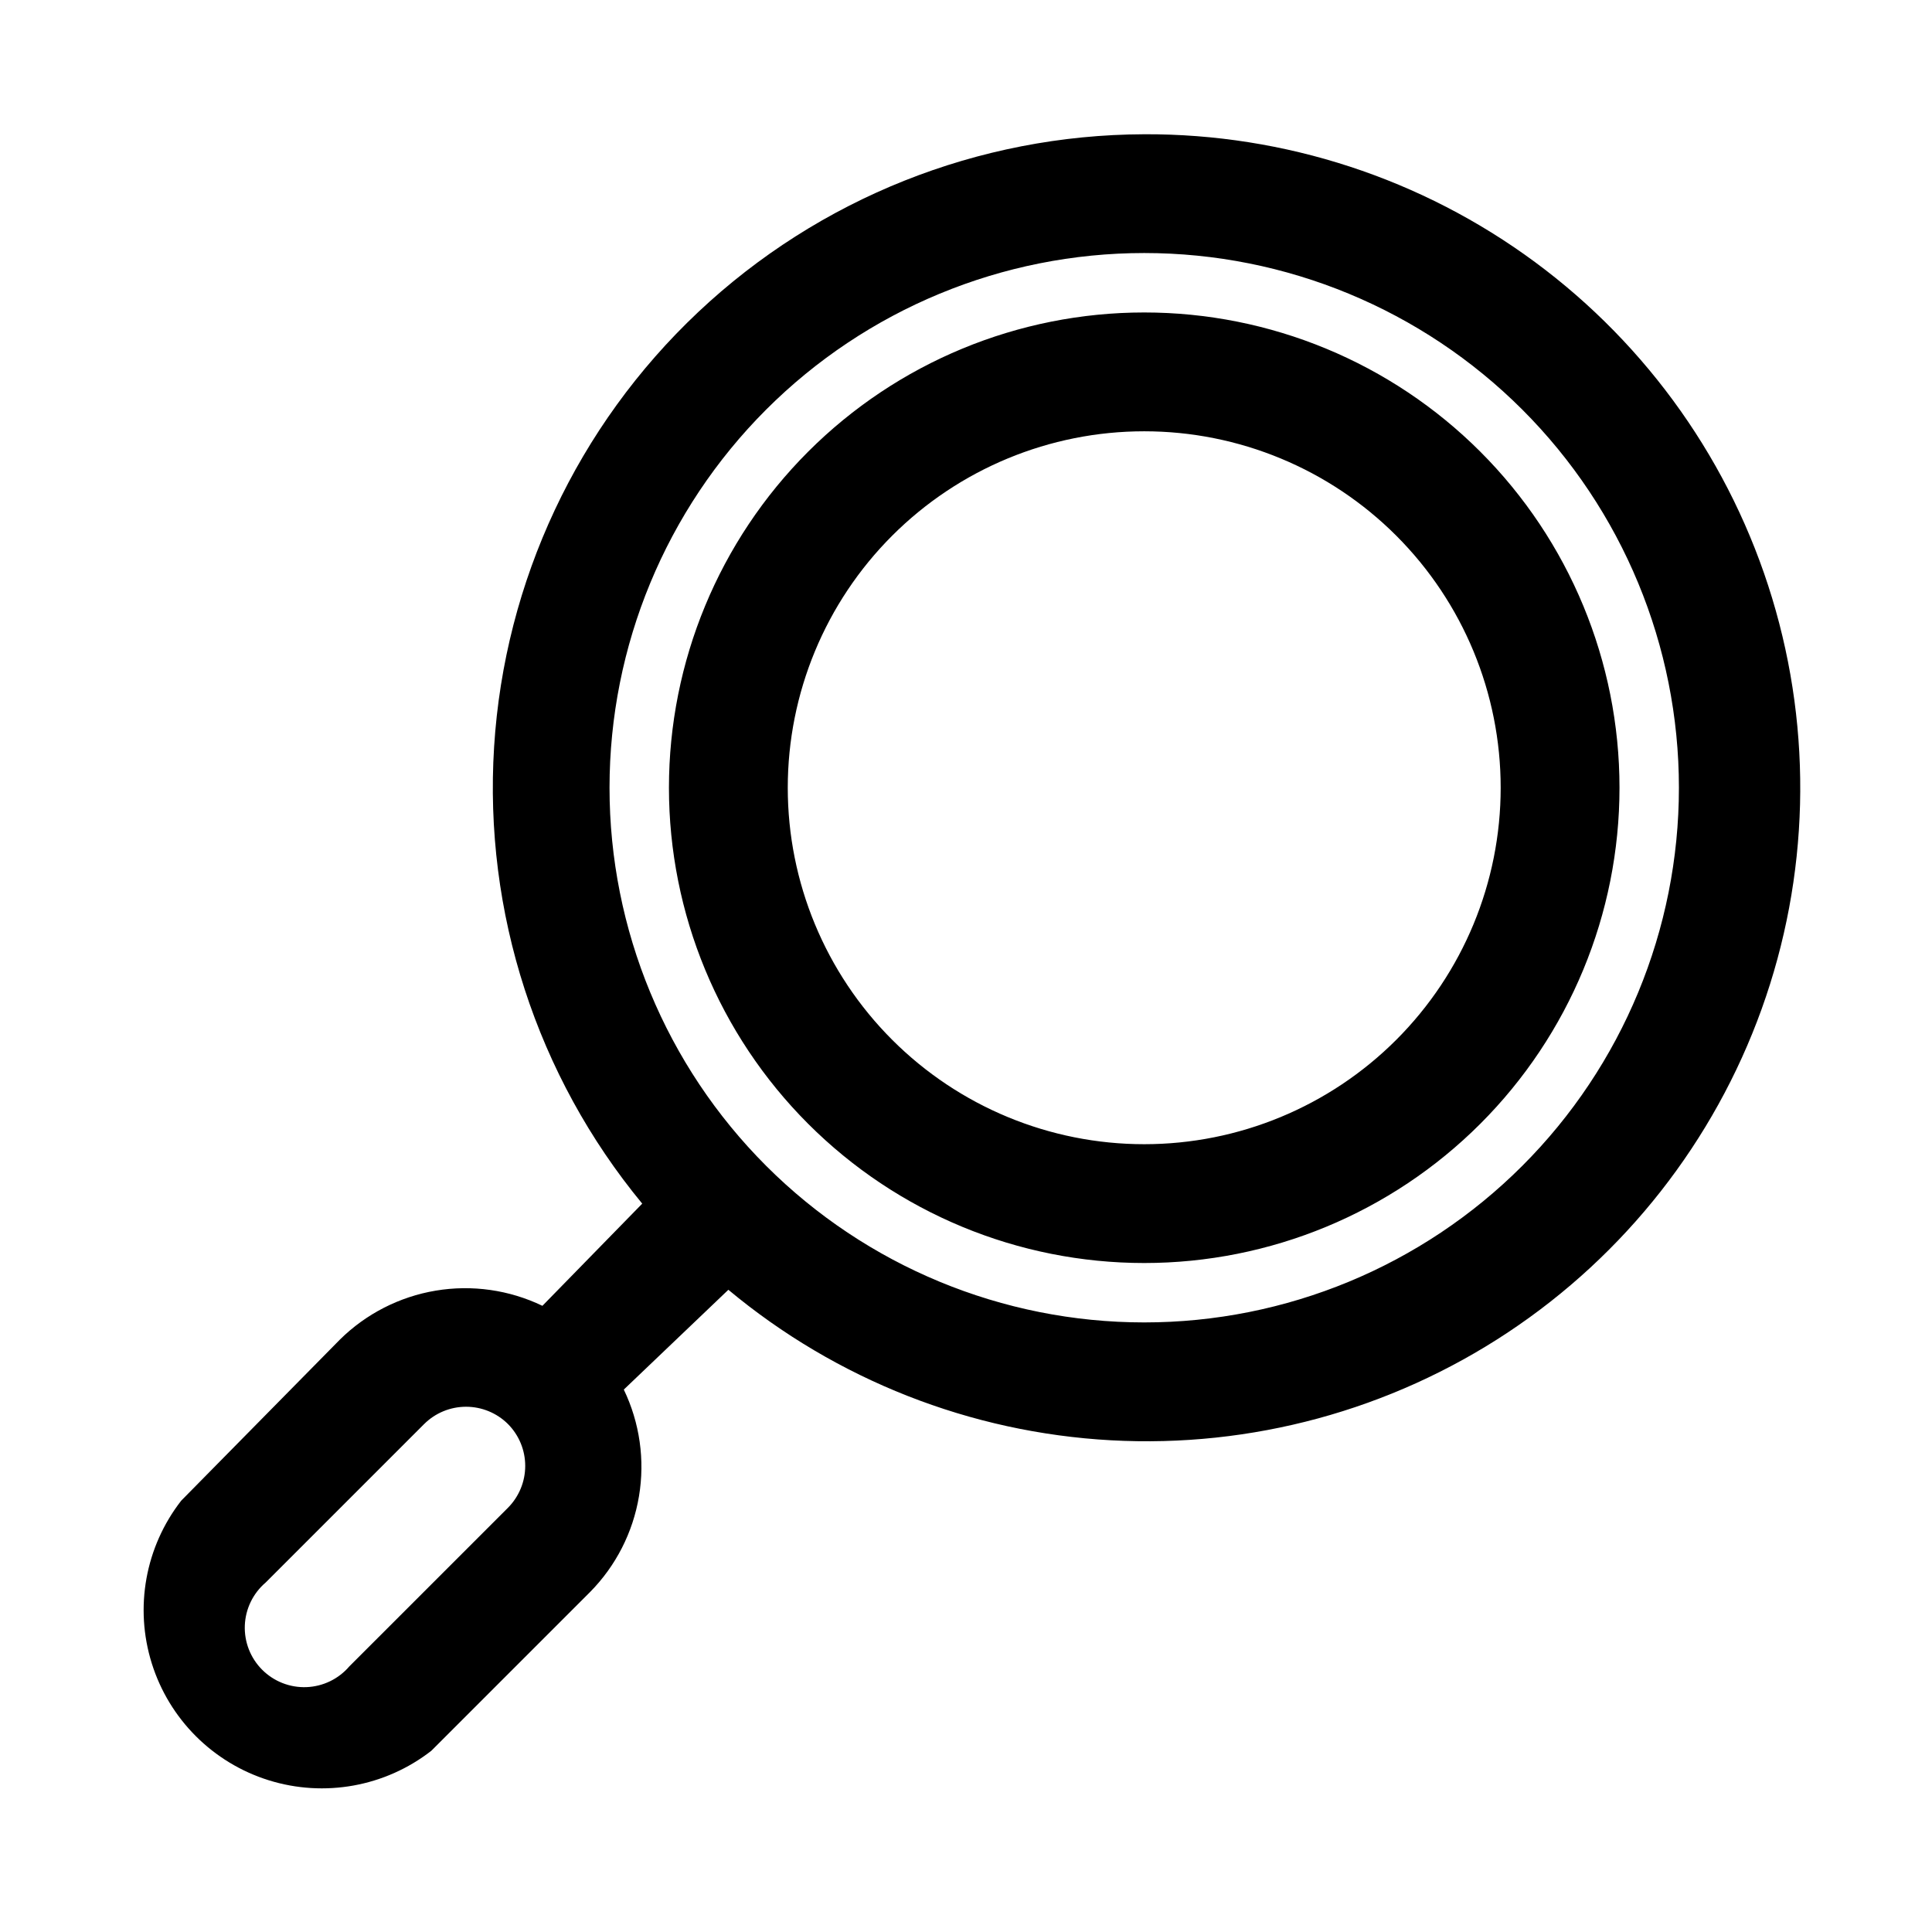<?xml version="1.0" encoding="UTF-8"?>
<!-- Uploaded to: SVG Repo, www.svgrepo.com, Generator: SVG Repo Mixer Tools -->
<svg fill="#000000" width="800px" height="800px" version="1.1" viewBox="144 144 512 512" xmlns="http://www.w3.org/2000/svg">
 <path d="m447.23 179.58c-43.957 0.141-86.215 16.992-118.21 47.137-31.992 30.145-51.324 71.328-54.078 115.2-2.754 43.871 11.277 87.148 39.254 121.06l-26.453 27.078c-8.781-4.227-18.652-5.633-28.266-4.023-9.609 1.605-18.492 6.144-25.422 12.996l-42.035 42.668c-9.512 12.223-12.426 28.328-7.801 43.105 4.621 14.781 16.195 26.355 30.977 30.98 14.777 4.621 30.887 1.707 43.105-7.805l42.035-42.035h0.004c6.852-6.93 11.391-15.809 12.996-25.422 1.609-9.609 0.203-19.484-4.023-28.266l27.711-26.449c28.625 23.859 64.188 37.848 101.4 39.887 37.211 2.039 74.086-7.981 105.15-28.566 31.062-20.59 54.656-50.648 67.277-85.715 12.621-35.062 13.594-73.266 2.773-108.93-10.82-35.664-32.855-66.883-62.832-89.023-29.977-22.141-66.297-34.023-103.56-33.879zm-168.62 364-42.039 42.035c-2.852 3.332-6.965 5.32-11.348 5.492-4.387 0.168-8.641-1.5-11.742-4.602-3.102-3.102-4.769-7.356-4.602-11.738 0.172-4.383 2.16-8.5 5.492-11.352l42.035-42.035h0.004c2.949-2.934 6.938-4.578 11.098-4.578 4.16 0 8.148 1.645 11.102 4.578 2.93 2.949 4.578 6.938 4.578 11.098s-1.648 8.148-4.578 11.102zm168.62-49.125c-37.578 0-73.621-14.926-100.2-41.5-26.57-26.574-41.5-62.613-41.5-100.2 0-37.578 14.93-73.621 41.5-100.2 26.574-26.57 62.617-41.5 100.2-41.5 37.582 0 73.621 14.93 100.2 41.5 26.574 26.574 41.5 62.617 41.5 100.2 0 37.582-14.926 73.621-41.5 100.2-26.574 26.574-62.613 41.5-100.2 41.5zm0-267.65c-33.406 0-65.441 13.27-89.062 36.891-23.621 23.621-36.891 55.66-36.891 89.062 0 33.406 13.27 65.441 36.891 89.062 23.621 23.621 55.656 36.891 89.062 36.891s65.441-13.27 89.062-36.891c23.621-23.621 36.891-55.656 36.891-89.062 0-33.402-13.27-65.441-36.891-89.062-23.621-23.621-55.656-36.891-89.062-36.891zm0 220.42c-25.055 0-49.082-9.953-66.797-27.668s-27.668-41.742-27.668-66.797 9.953-49.082 27.668-66.797 41.742-27.668 66.797-27.668c25.055 0 49.082 9.953 66.797 27.668s27.668 41.742 27.668 66.797-9.953 49.082-27.668 66.797-41.742 27.668-66.797 27.668z"/>
</svg>